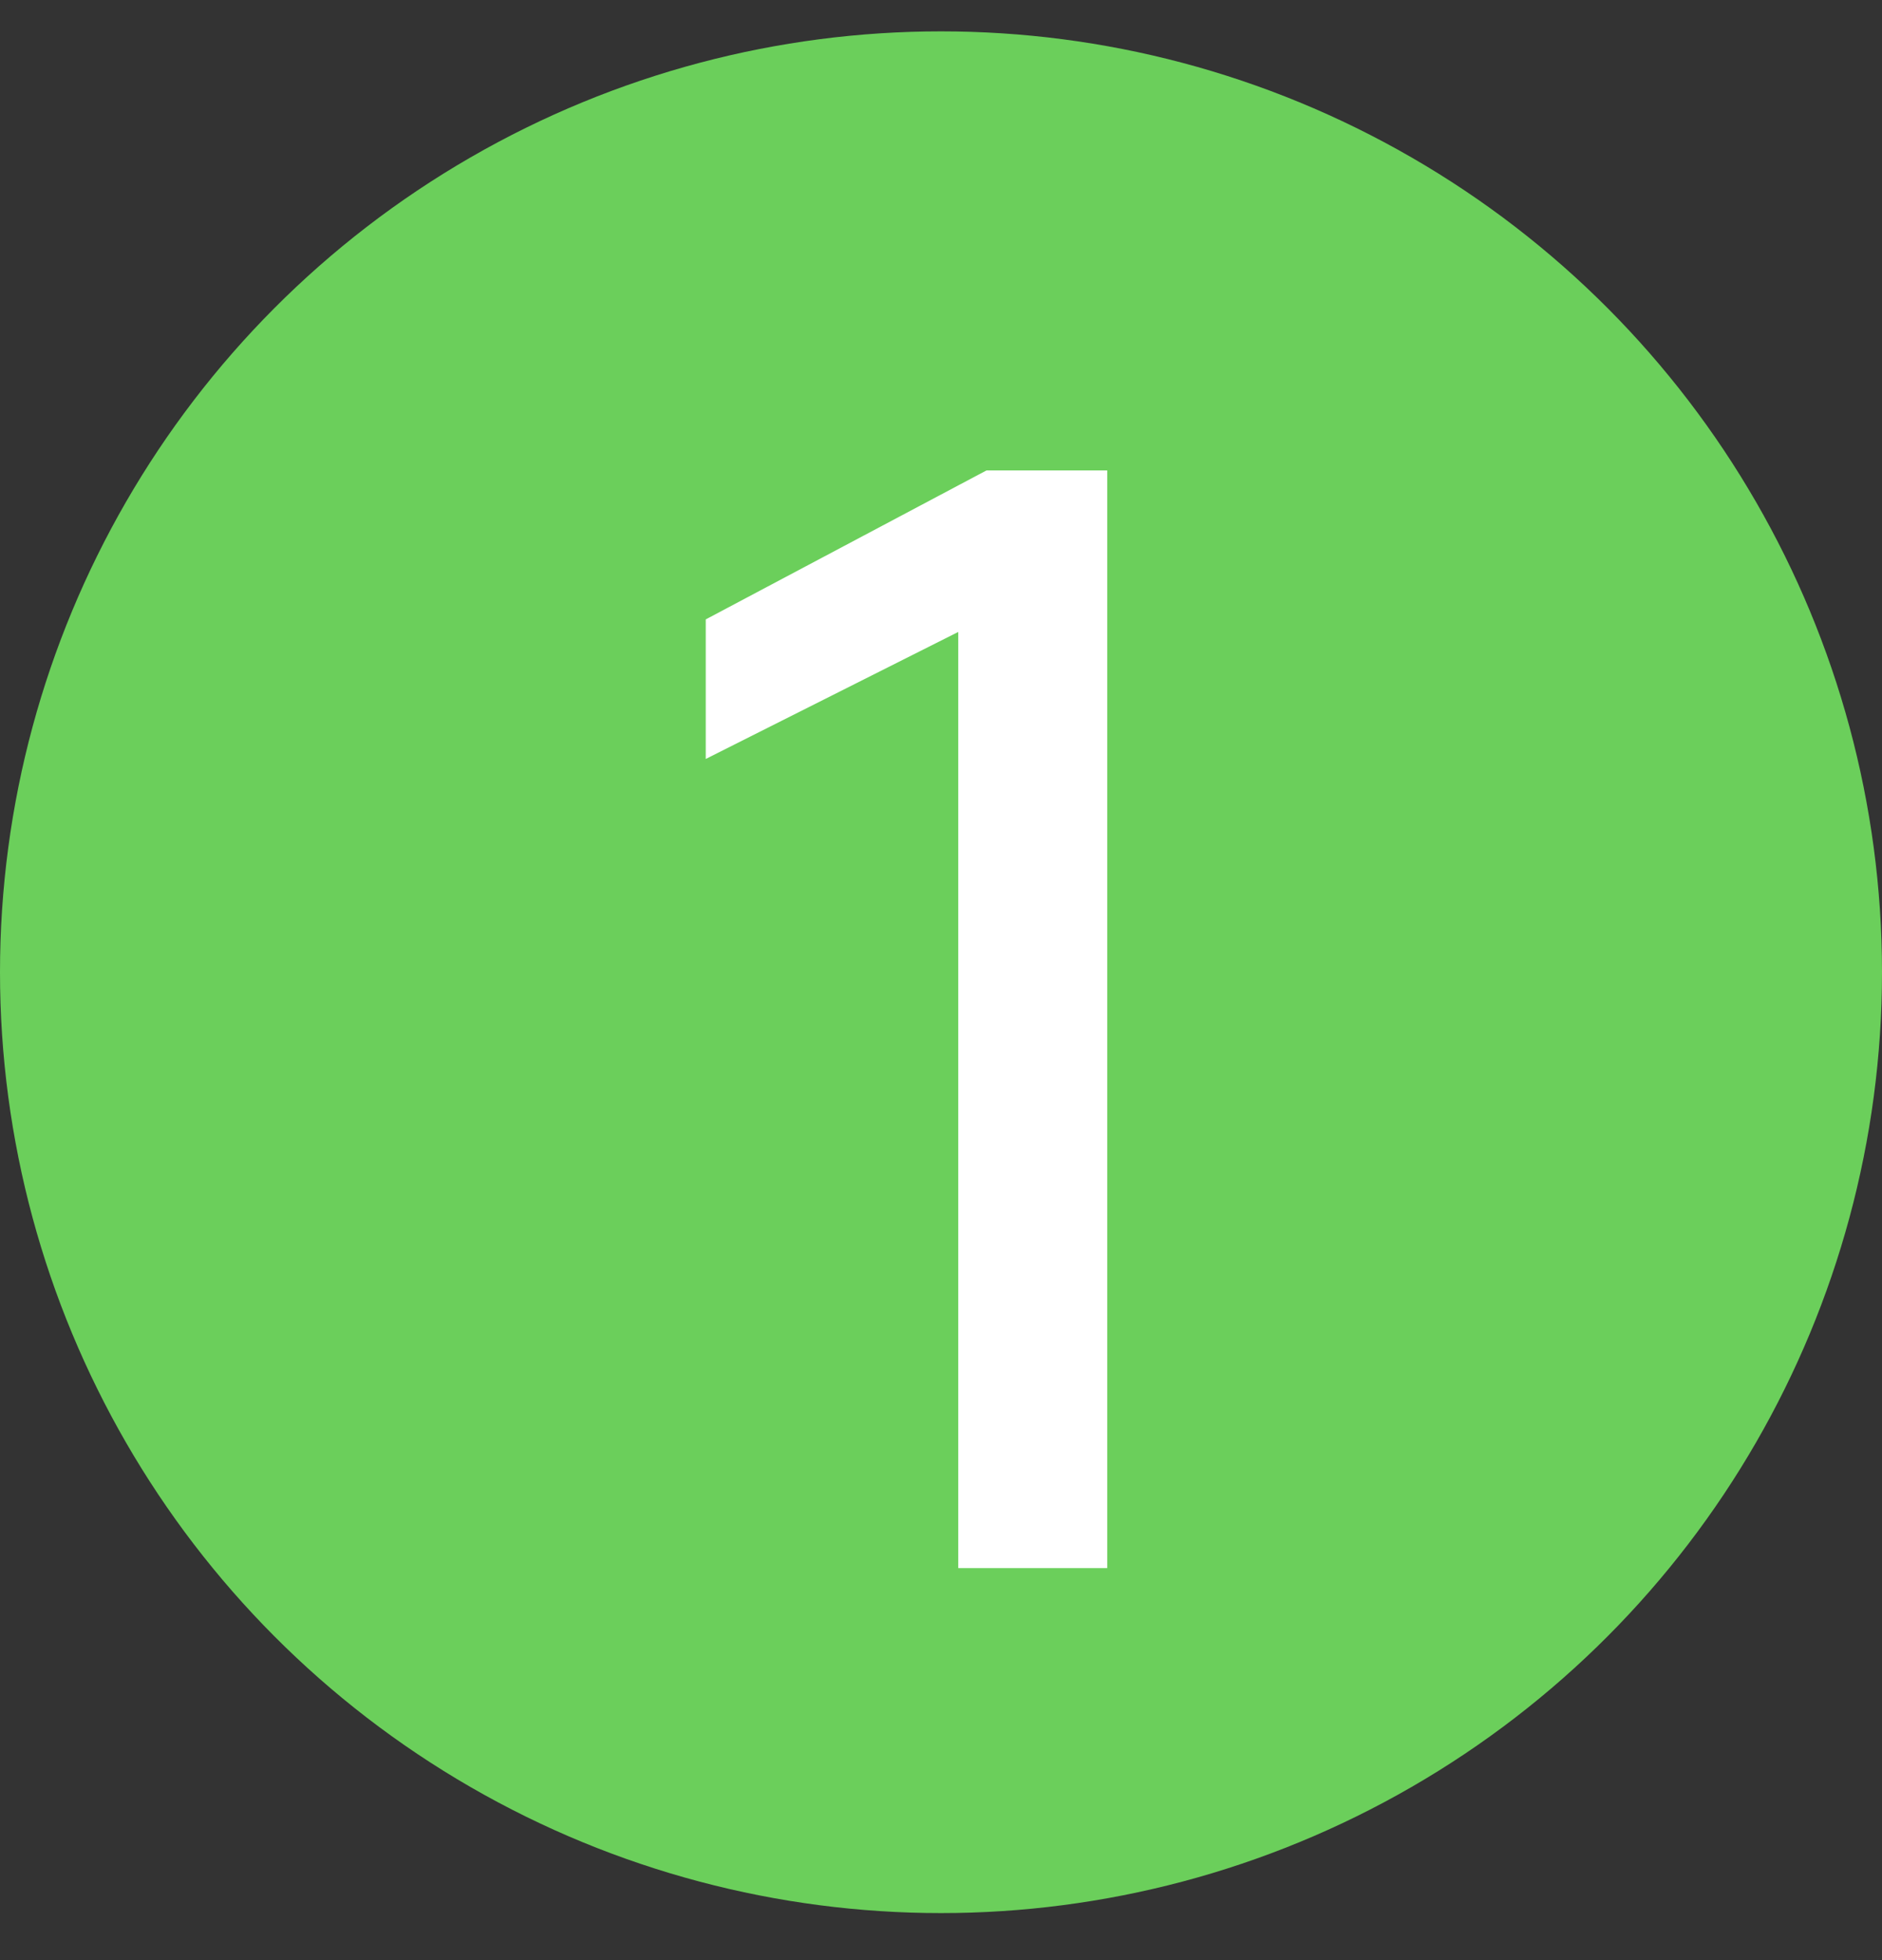 <svg xmlns="http://www.w3.org/2000/svg" width="120" height="125" viewBox="0 0 120 125" fill="none"><rect x="0" y="0" width="120" height="125" fill="#333333" stroke="none"/><circle cx="60" cy="62" r="60" fill="#6BCF5B"></circle><path d="M61.1 40.3L45 48.4V39.5L62.9 30H70.6V100H61.1V40.3Z" fill="white"></path></svg>